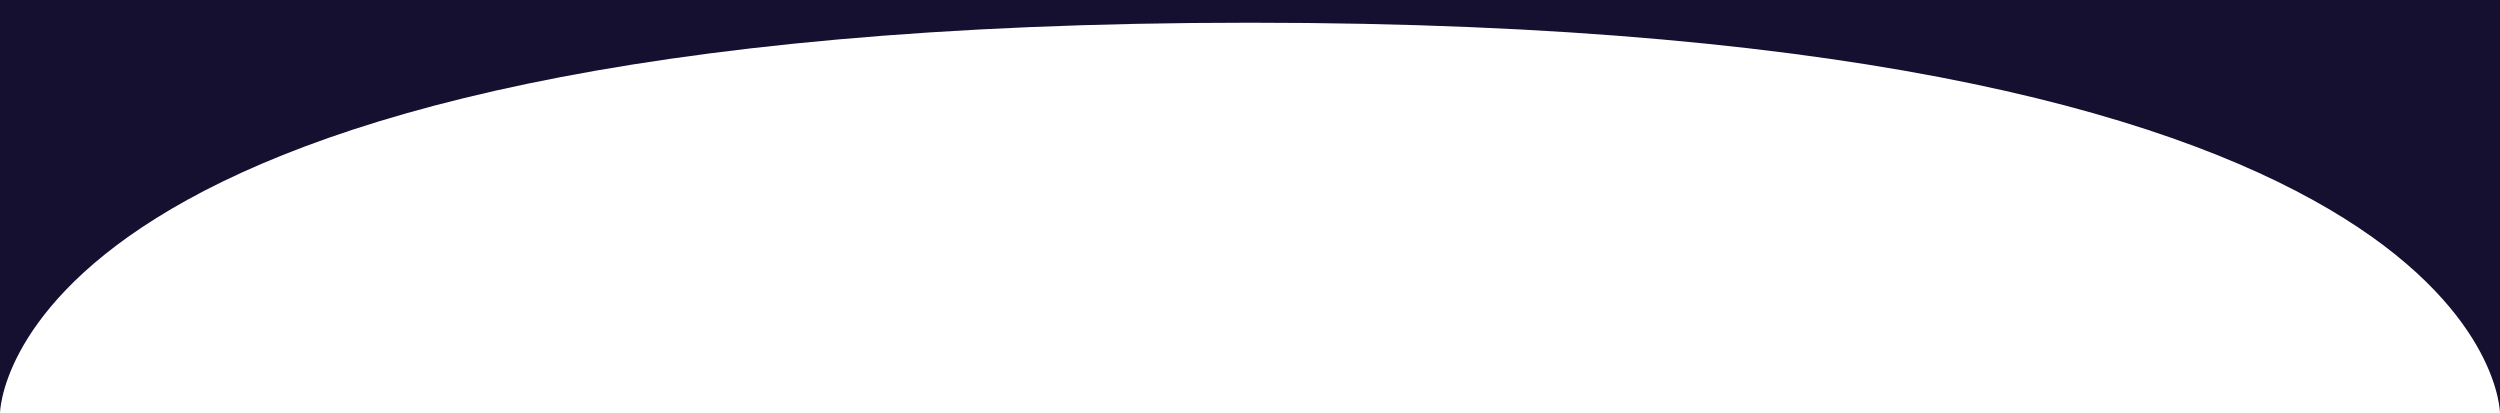 <?xml version="1.0" encoding="UTF-8"?> <svg xmlns="http://www.w3.org/2000/svg" width="393" height="65" viewBox="0 0 393 65" fill="none"> <path d="M0 0H393V65C393 65 393 3.571 196.5 3.571C0 3.571 0 65 0 65V0Z" fill="#150F30"></path> </svg> 